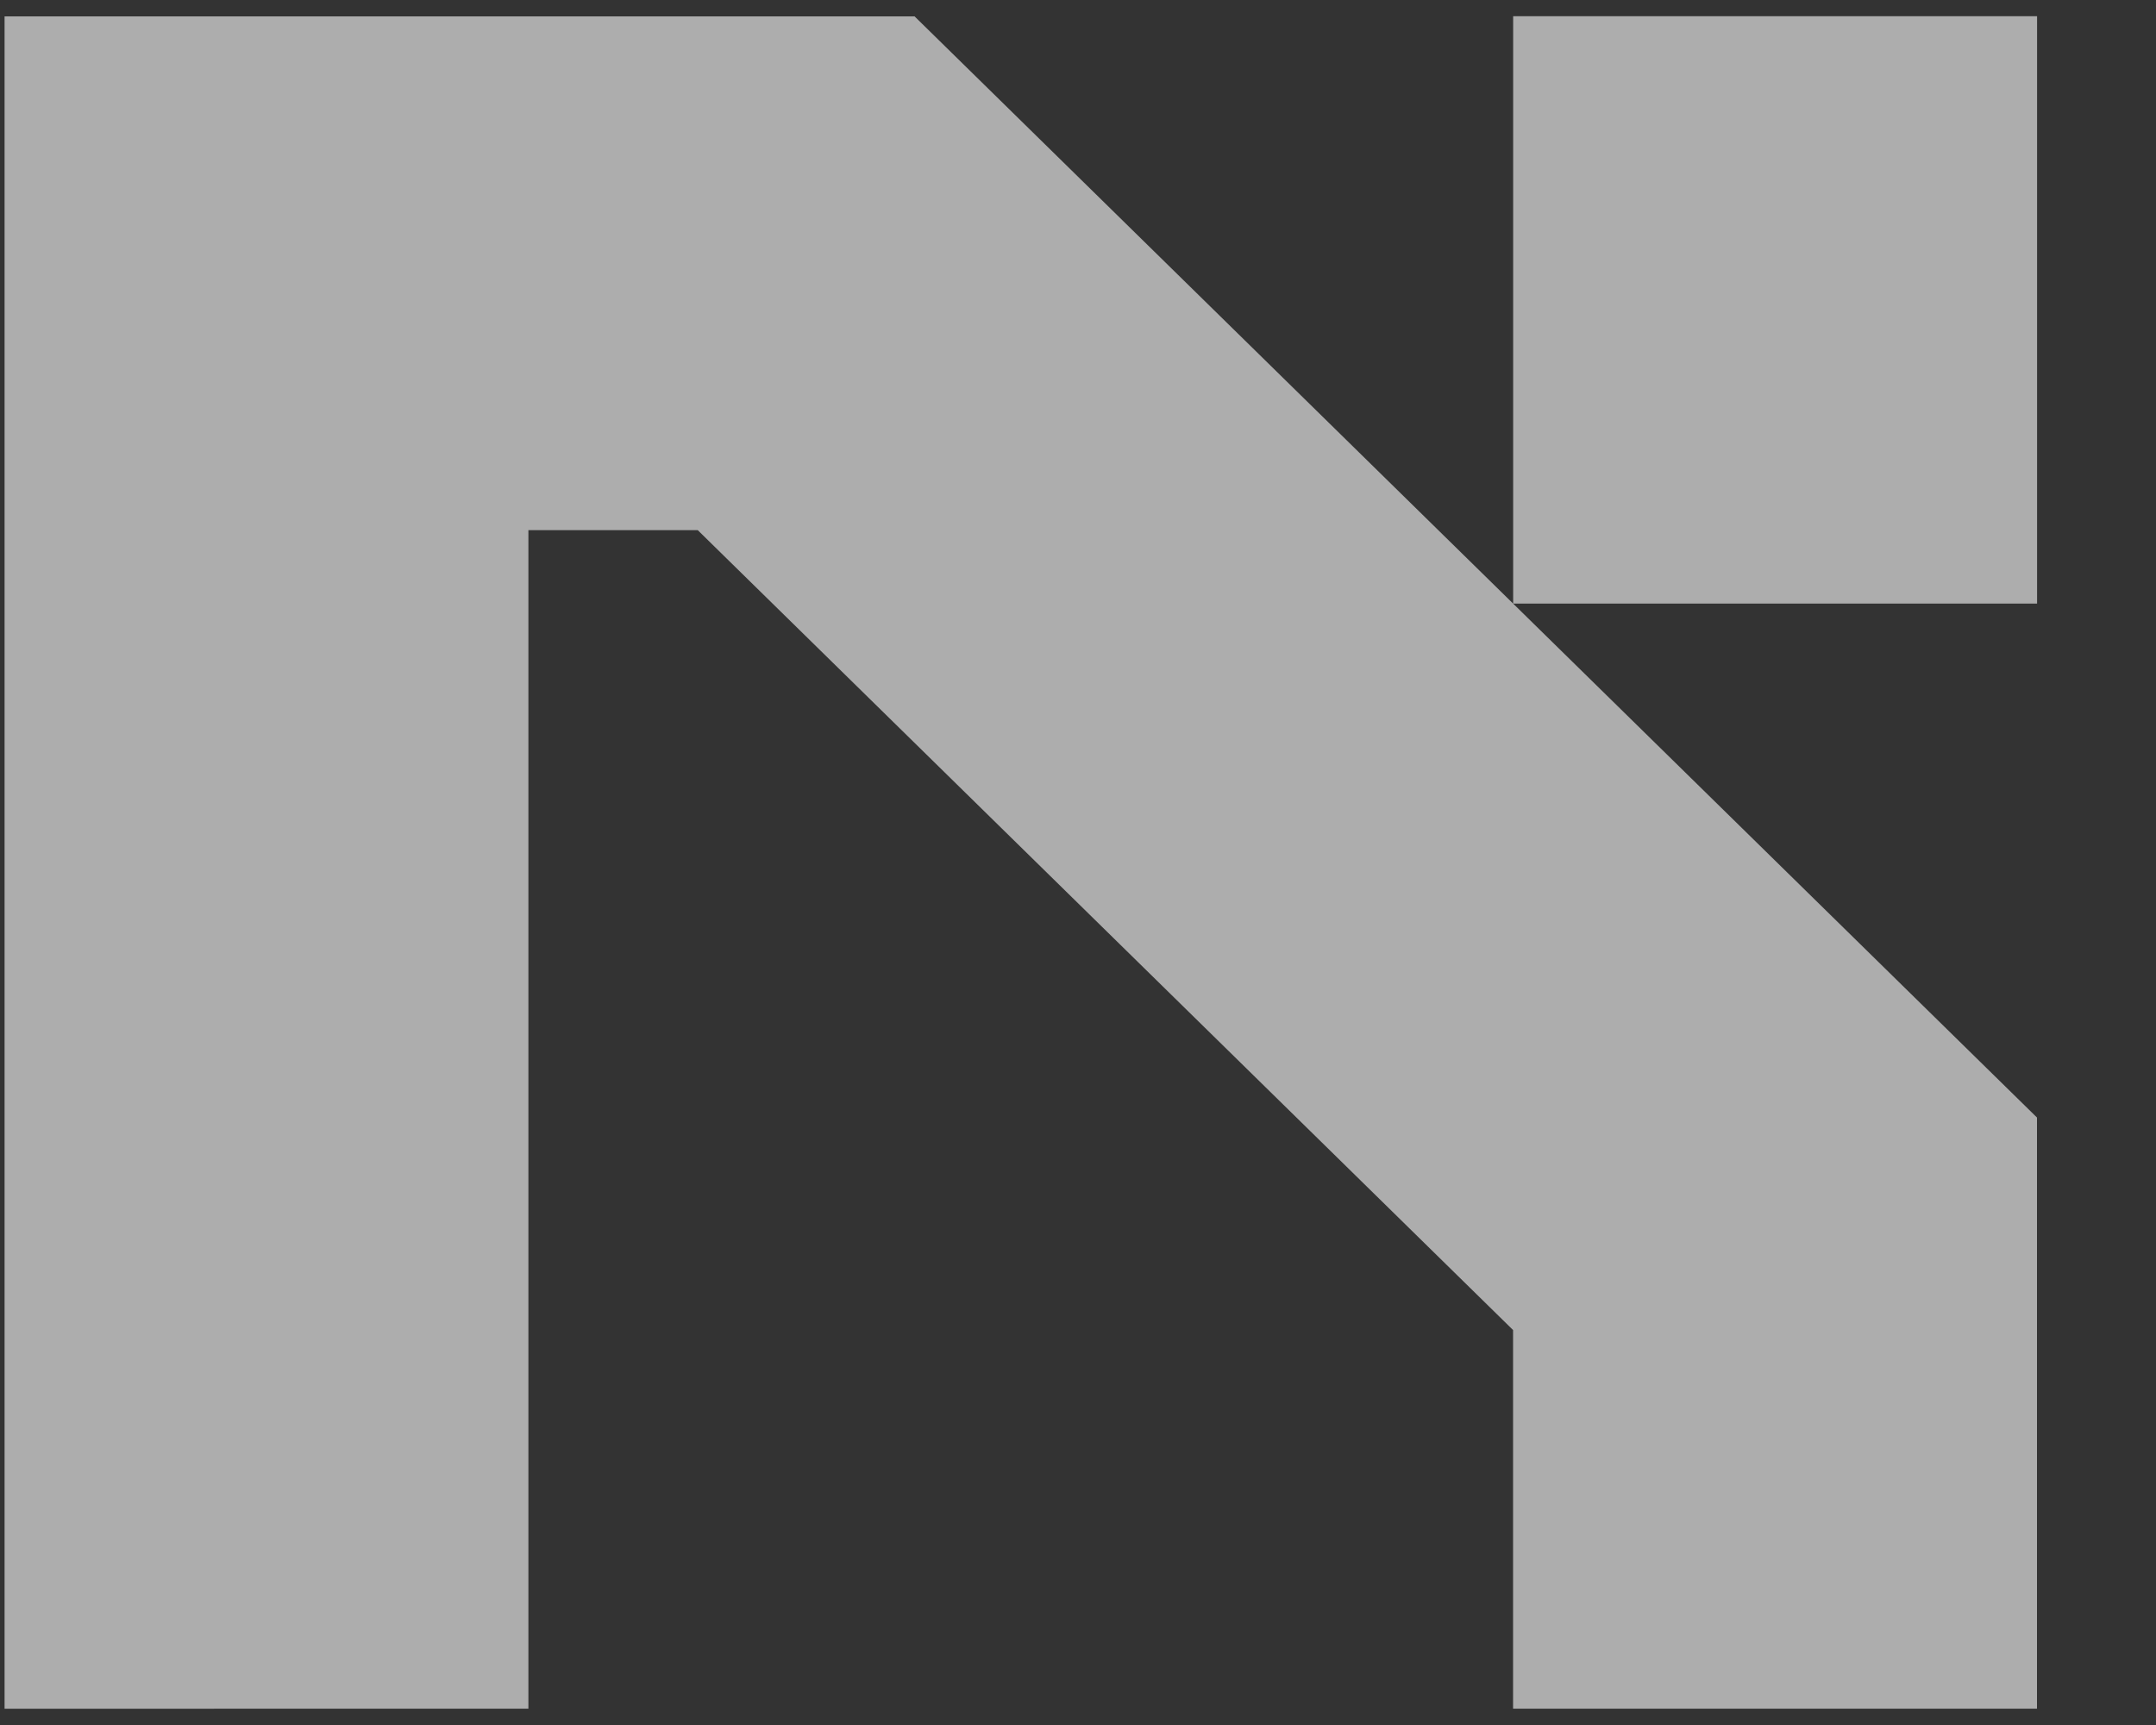 <svg xmlns="http://www.w3.org/2000/svg" width="25" height="20" fill="none"><rect width="100%" height="100%" fill="#333333" stroke="none"/><g clip-path="url(#a)"><path fill="#fff" fill-opacity=".6" d="M10.604.189 23.62 12.957v6.854h-6.075v-4.39L8.091 6.147H6.127v13.664H.053V.19h10.55Zm6.942 6.81V.188h6.075v6.81h-6.075Z"/></g><defs><clipPath id="a"><path fill="#fff" d="M.053 0h24v20h-24z"/></clipPath></defs></svg>